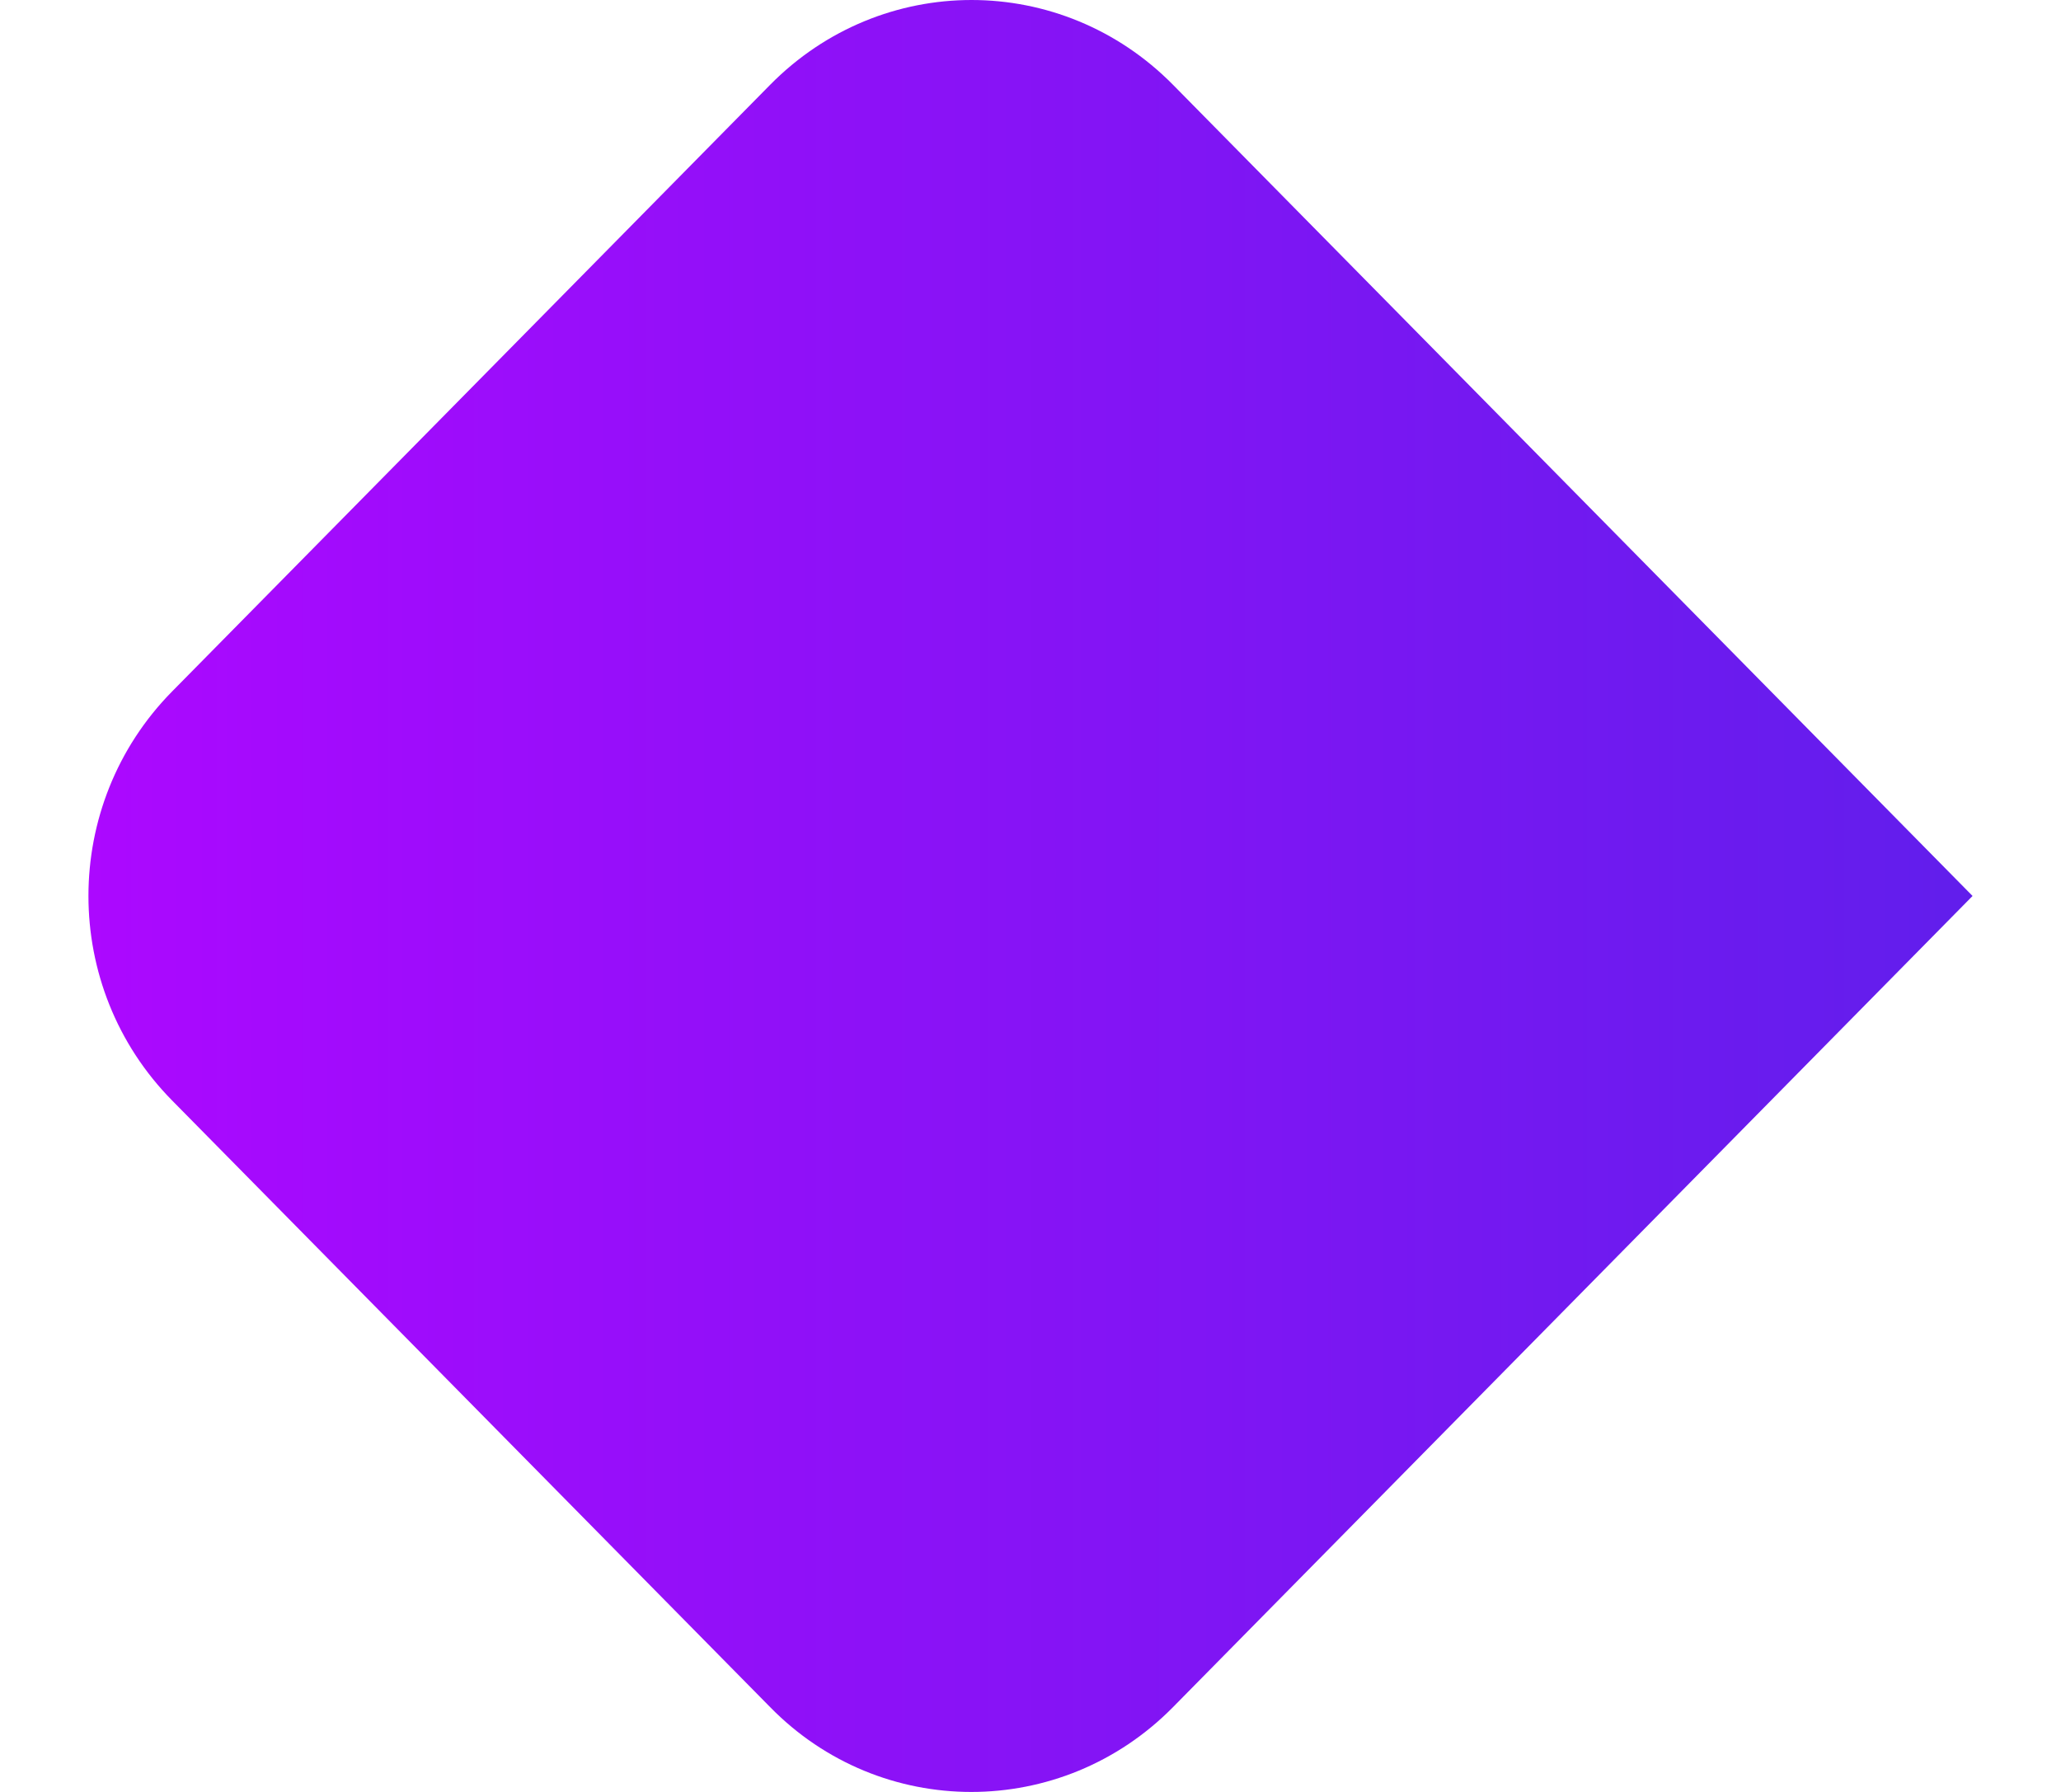 <svg width="23" height="20" viewBox="0 0 23 20" fill="none" xmlns="http://www.w3.org/2000/svg">
<path d="M8.594 0.947L1.92 7.718C0.676 8.981 0.676 11.019 1.92 12.282L8.594 19.053C9.83 20.316 11.847 20.316 13.091 19.053L22.013 10L13.091 0.947C12.469 0.316 11.655 0 10.842 0C10.029 0 9.216 0.316 8.594 0.947Z" fill="url(#paint0_linear_2009_6587)"/>
<defs>
<linearGradient id="paint0_linear_2009_6587" x1="0.987" y1="10" x2="22.013" y2="10" gradientUnits="userSpaceOnUse">
<stop stop-color="#AC08FF"/>
<stop offset="1" stop-color="#611EEC"/>
</linearGradient>
</defs>
</svg>
